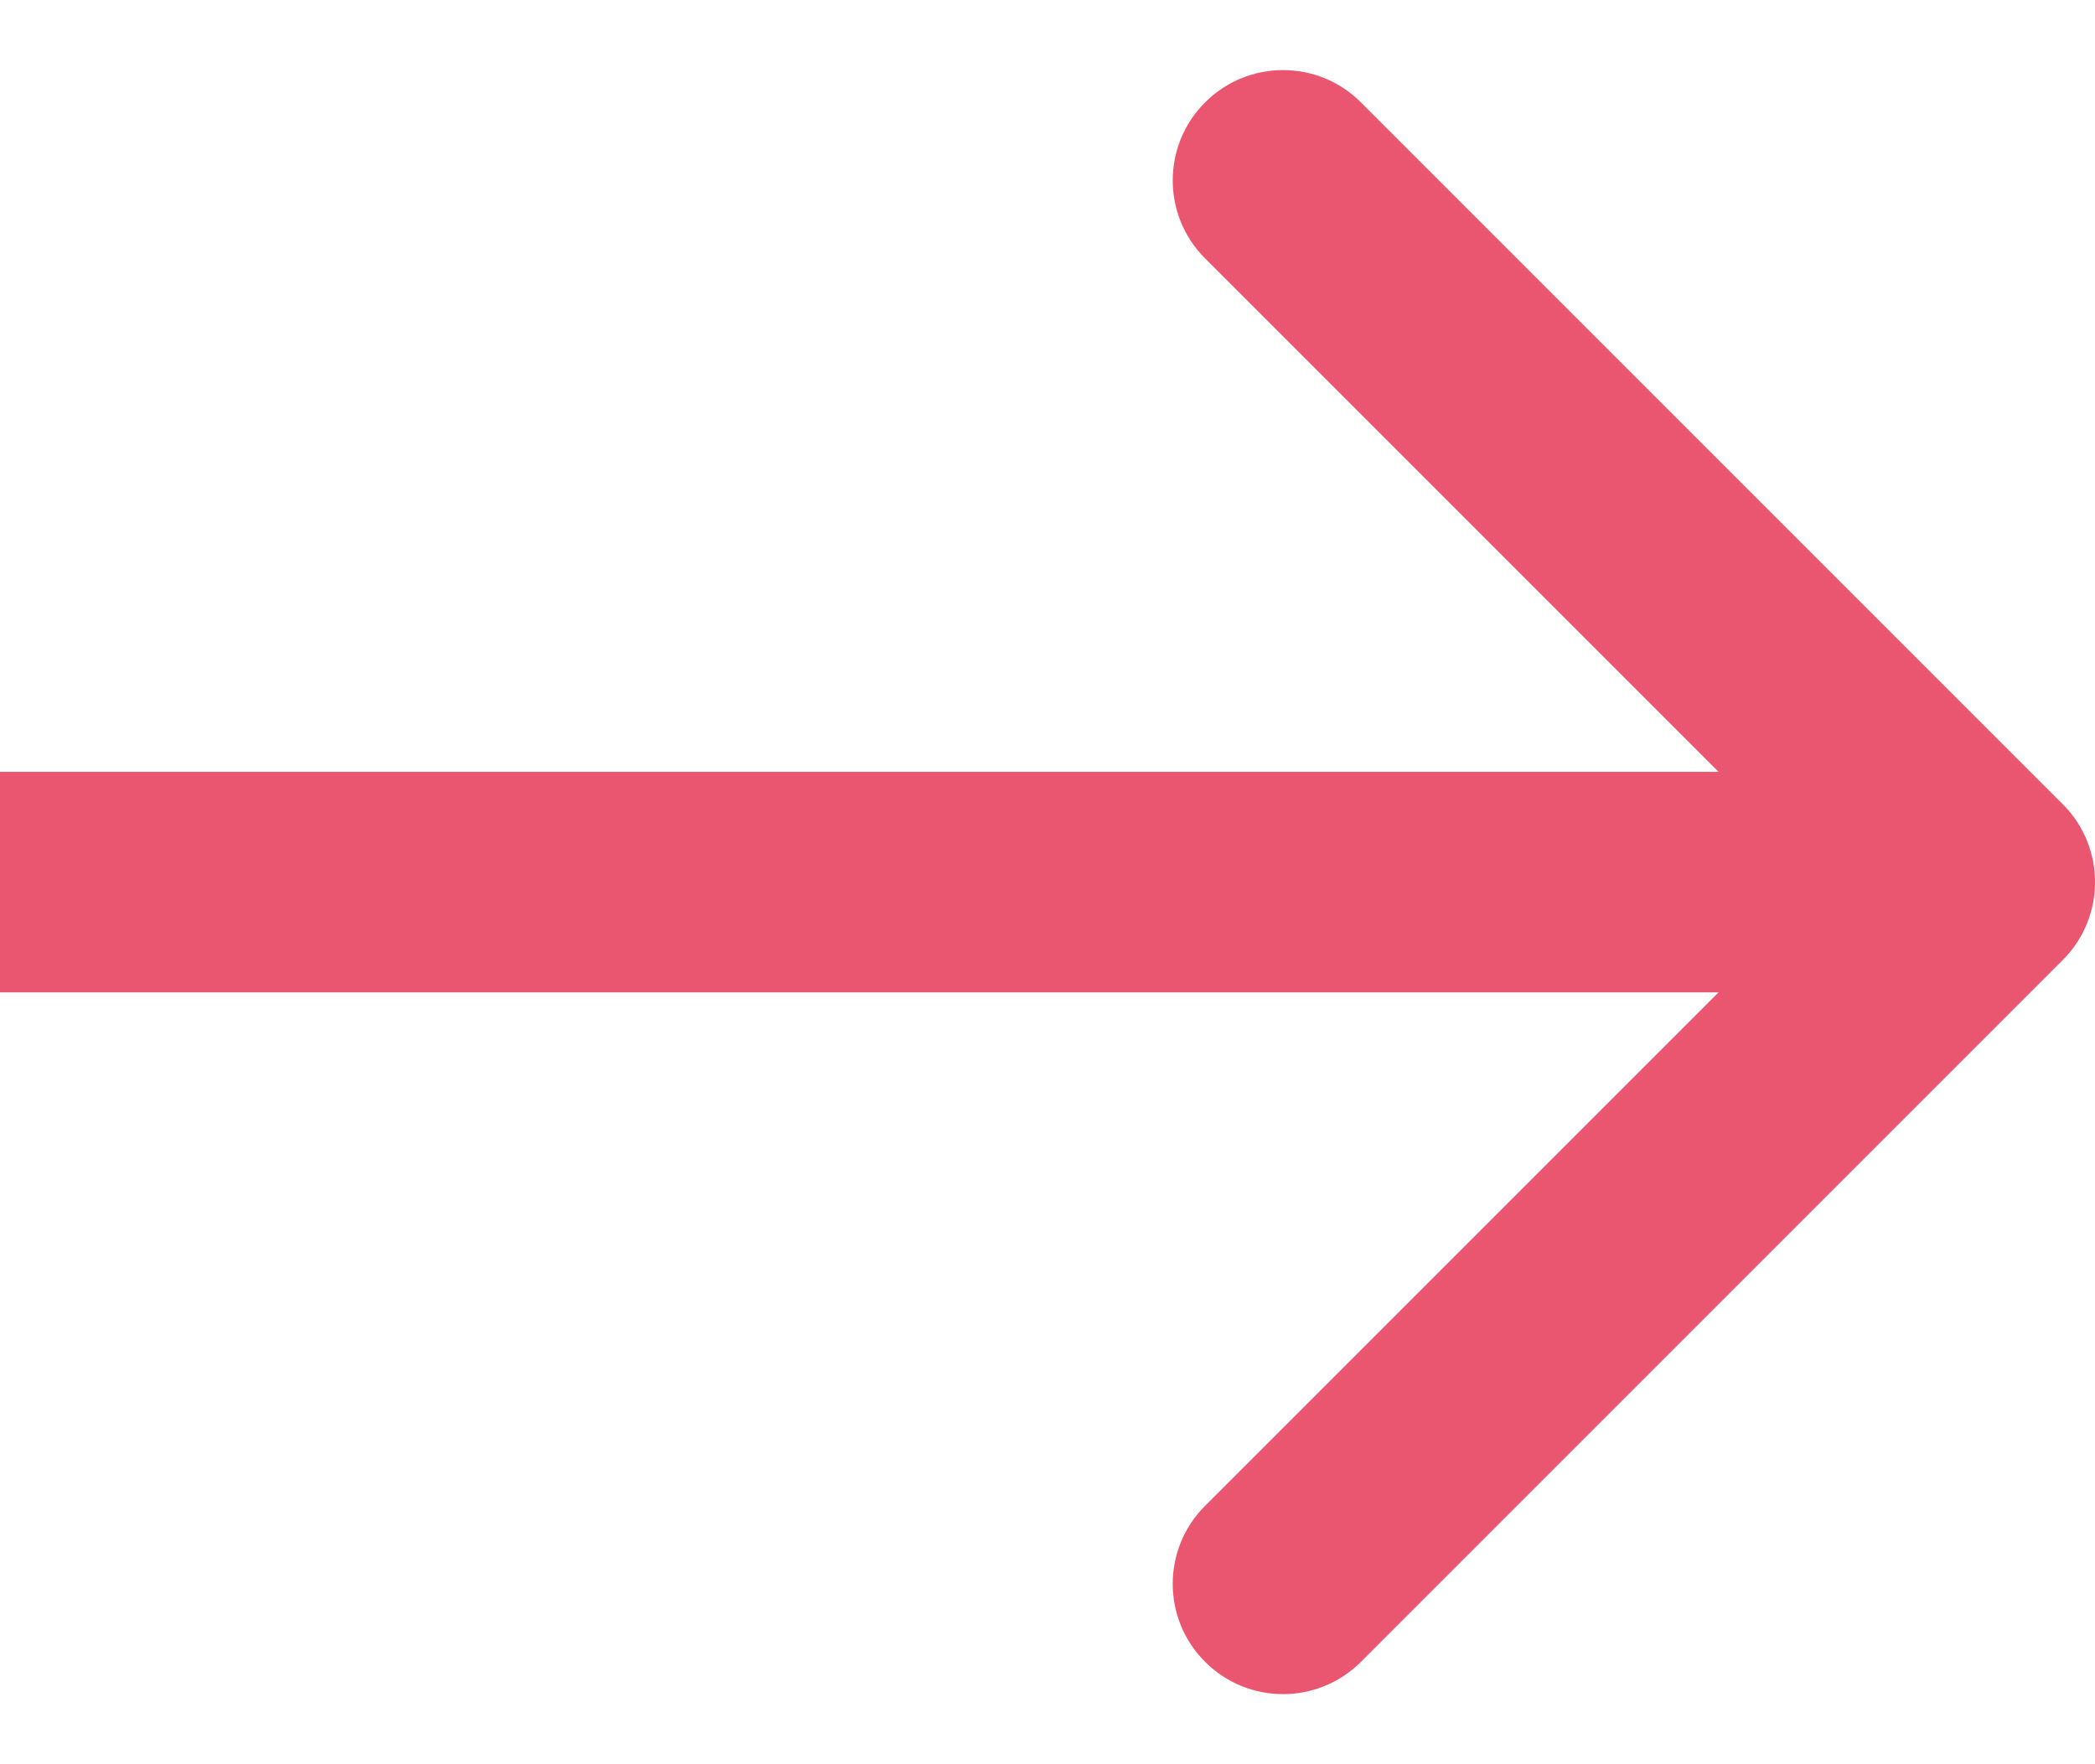 <?xml version="1.0" encoding="UTF-8"?> <svg xmlns="http://www.w3.org/2000/svg" width="19" height="16" viewBox="0 0 19 16" fill="none"><path d="M18.707 8.707C19.098 8.317 19.098 7.683 18.707 7.293L12.343 0.929C11.953 0.538 11.319 0.538 10.929 0.929C10.538 1.319 10.538 1.953 10.929 2.343L16.586 8L10.929 13.657C10.538 14.047 10.538 14.681 10.929 15.071C11.319 15.462 11.953 15.462 12.343 15.071L18.707 8.707ZM0 8L-8.74228e-08 9L18 9L18 8L18 7L8.74228e-08 7L0 8Z" fill="#EA556F"></path></svg> 